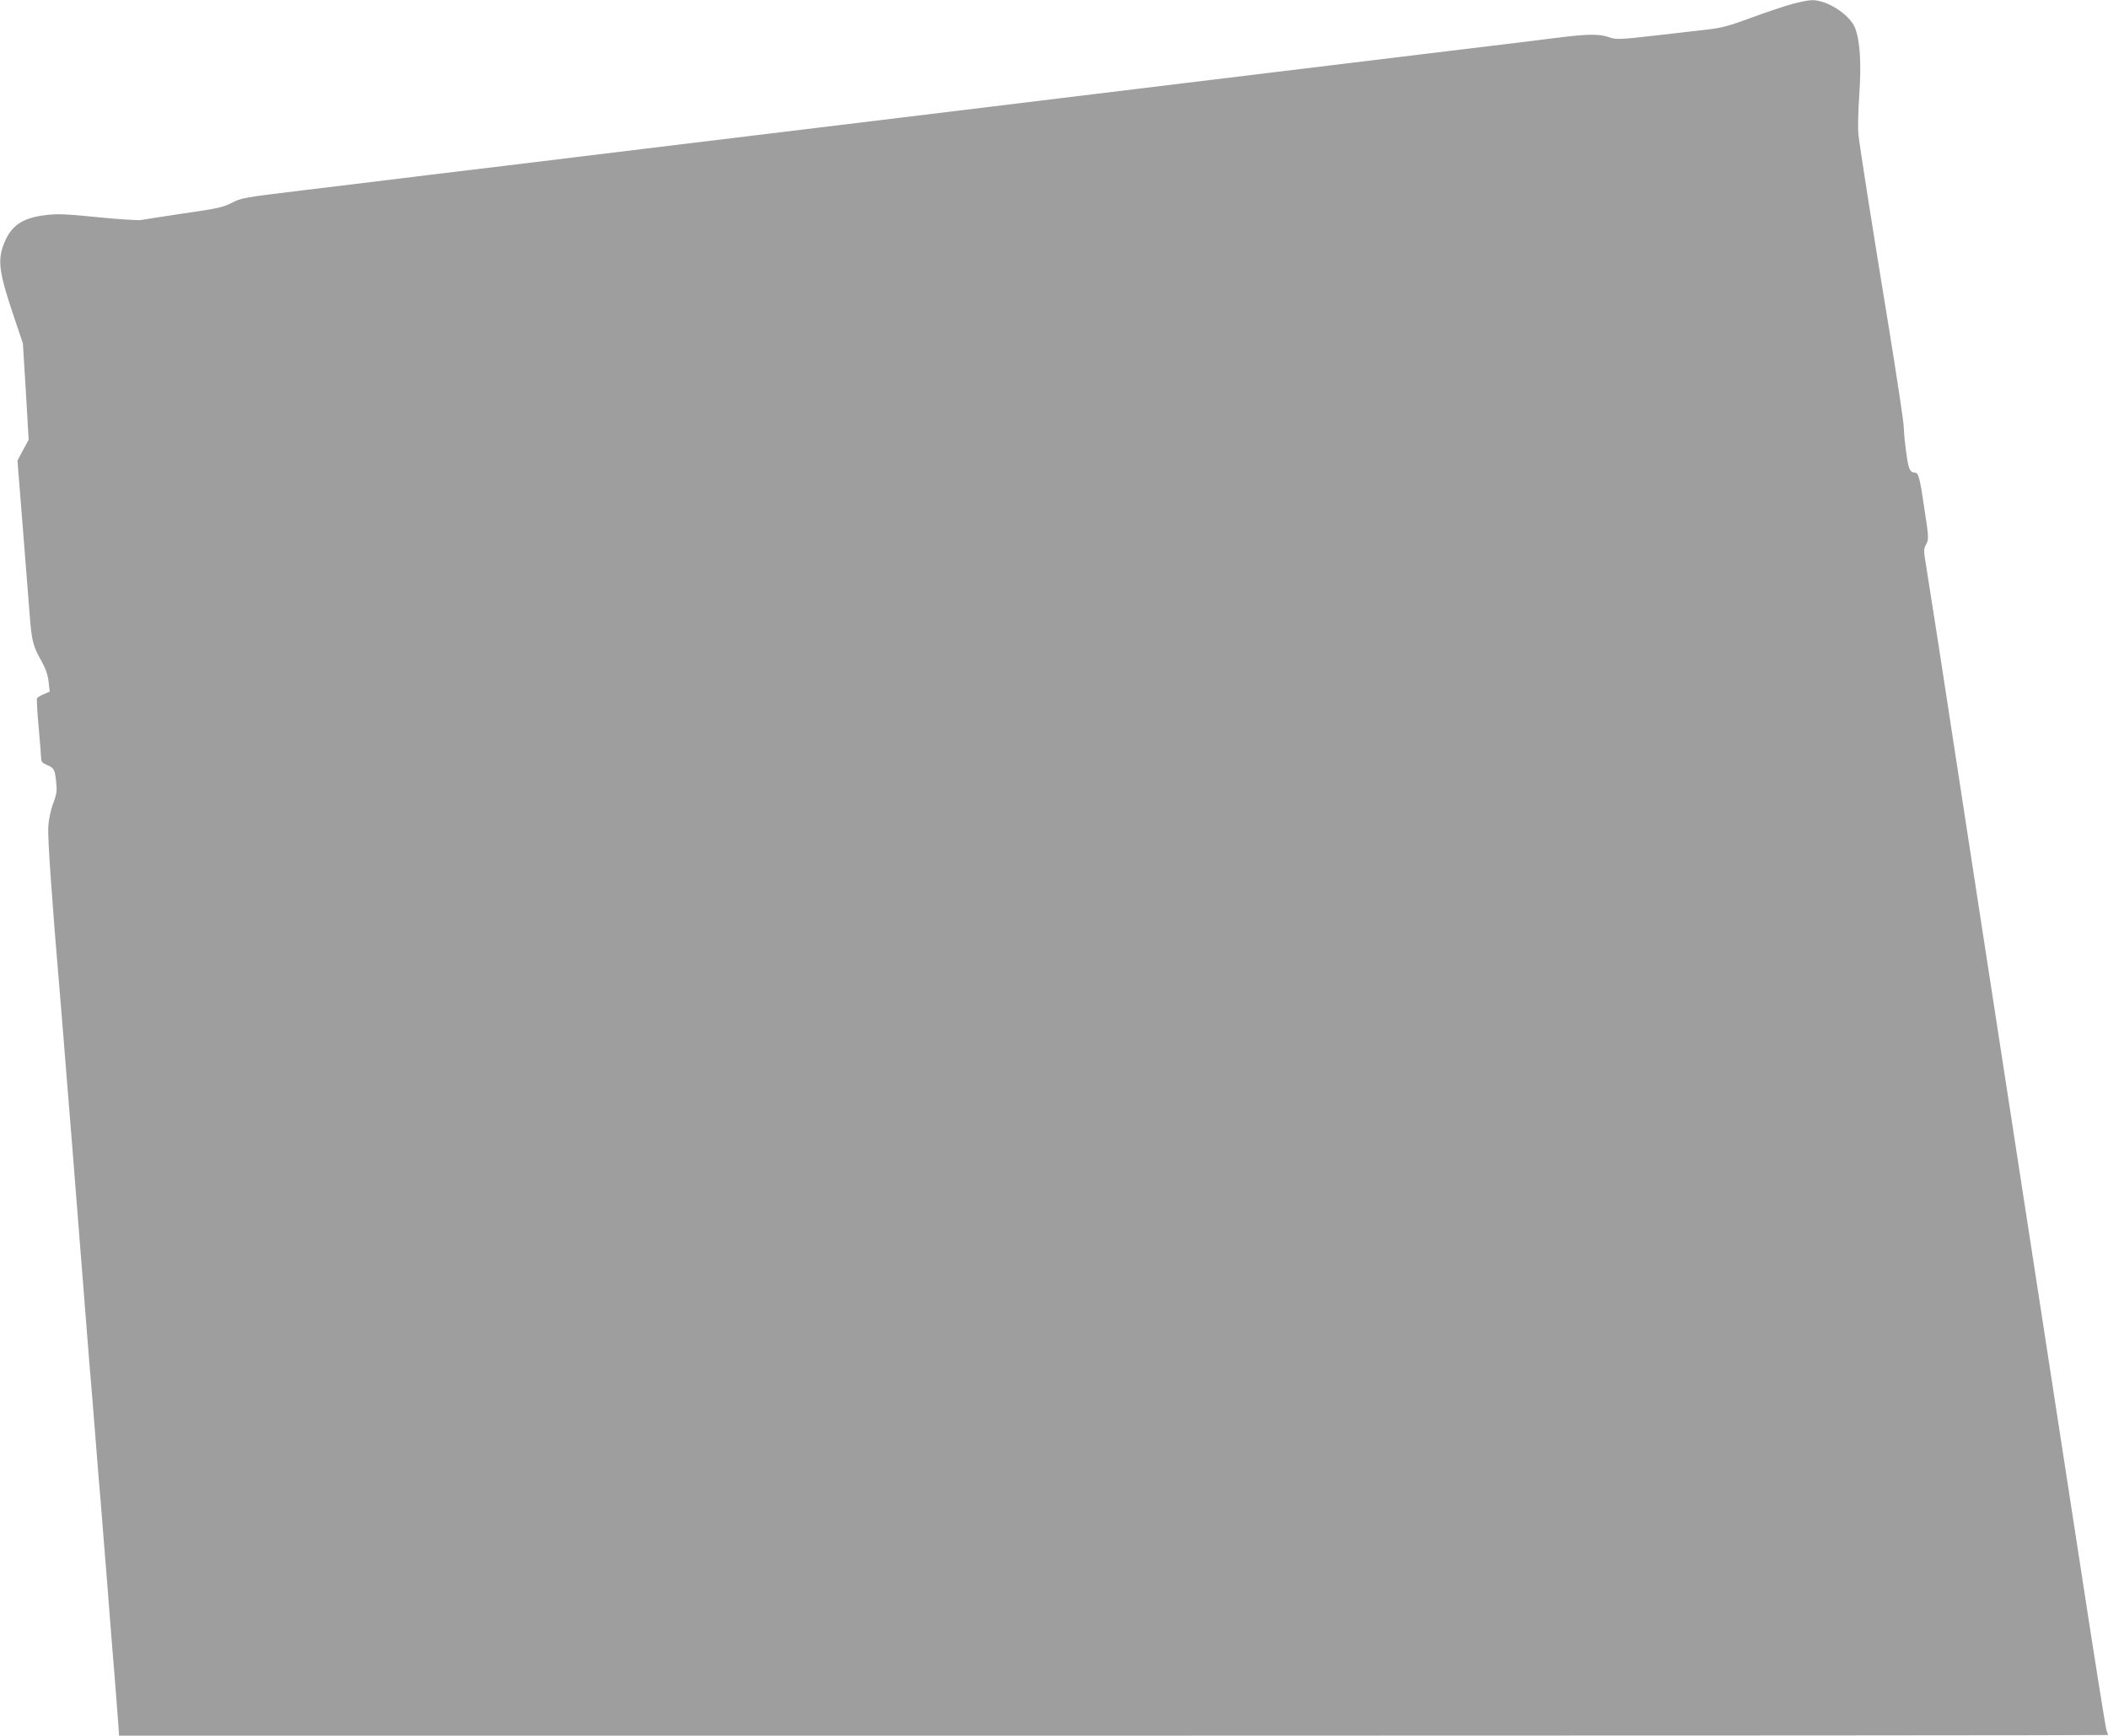 <?xml version="1.0" standalone="no"?>
<!DOCTYPE svg PUBLIC "-//W3C//DTD SVG 20010904//EN"
 "http://www.w3.org/TR/2001/REC-SVG-20010904/DTD/svg10.dtd">
<svg version="1.0" xmlns="http://www.w3.org/2000/svg"
 width="1280pt" height="1054pt" viewBox="0 0 1280 1054"
 preserveAspectRatio="xMidYMid meet">
<g transform="translate(0,1054) scale(0.1,-0.1)"
fill="#9e9e9e" stroke="none">
<path d="M10880 10515 c-47 -13 -158 -50 -247 -83 -125 -47 -183 -62 -255 -70
-51 -6 -199 -23 -328 -38 -222 -25 -238 -25 -280 -10 -59 21 -132 20 -320 -4
-85 -11 -380 -47 -655 -80 -275 -33 -590 -72 -700 -85 -228 -28 -1471 -179
-1645 -200 -63 -8 -248 -30 -410 -50 -311 -38 -421 -51 -690 -84 -91 -11 -428
-52 -750 -91 -322 -39 -637 -77 -700 -85 -63 -8 -248 -30 -410 -50 -162 -20
-347 -42 -410 -50 -161 -19 -760 -92 -905 -110 -66 -8 -214 -26 -330 -40 -373
-45 -376 -46 -440 -78 -51 -26 -93 -35 -290 -63 -126 -19 -243 -37 -259 -40
-15 -3 -133 4 -261 17 -202 20 -246 22 -324 12 -142 -18 -208 -67 -251 -183
-35 -97 -24 -171 65 -435 l54 -160 18 -292 17 -293 -34 -63 -34 -64 33 -414
c18 -228 37 -467 42 -532 11 -146 21 -184 69 -268 27 -48 40 -85 45 -128 l7
-61 -35 -15 c-20 -8 -38 -19 -42 -25 -3 -5 1 -86 10 -179 8 -92 15 -178 15
-190 0 -16 10 -26 34 -36 45 -19 49 -27 57 -104 6 -55 3 -74 -18 -130 -15 -39
-27 -97 -30 -141 -4 -66 21 -433 72 -1030 8 -96 17 -206 20 -245 3 -38 12
-151 20 -250 17 -204 40 -494 90 -1130 19 -242 41 -521 49 -620 9 -99 25 -297
36 -440 11 -143 25 -314 31 -380 5 -66 23 -291 40 -500 16 -209 36 -463 45
-565 8 -102 17 -224 21 -272 l6 -88 6038 0 c3322 0 6039 2 6039 4 0 1 -4 16
-10 32 -5 16 -73 441 -150 944 -212 1378 -440 2856 -635 4120 -96 624 -202
1313 -235 1530 -34 217 -68 435 -76 484 -14 83 -14 92 2 121 16 31 16 40 -11
216 -27 187 -36 219 -58 219 -30 1 -39 22 -52 121 -8 57 -15 127 -15 155 0 27
-41 297 -90 600 -100 609 -175 1086 -186 1181 -3 35 -1 143 6 240 13 193 4
326 -26 404 -33 81 -171 170 -262 168 -21 0 -75 -11 -122 -24z"/>
</g>
</svg>
